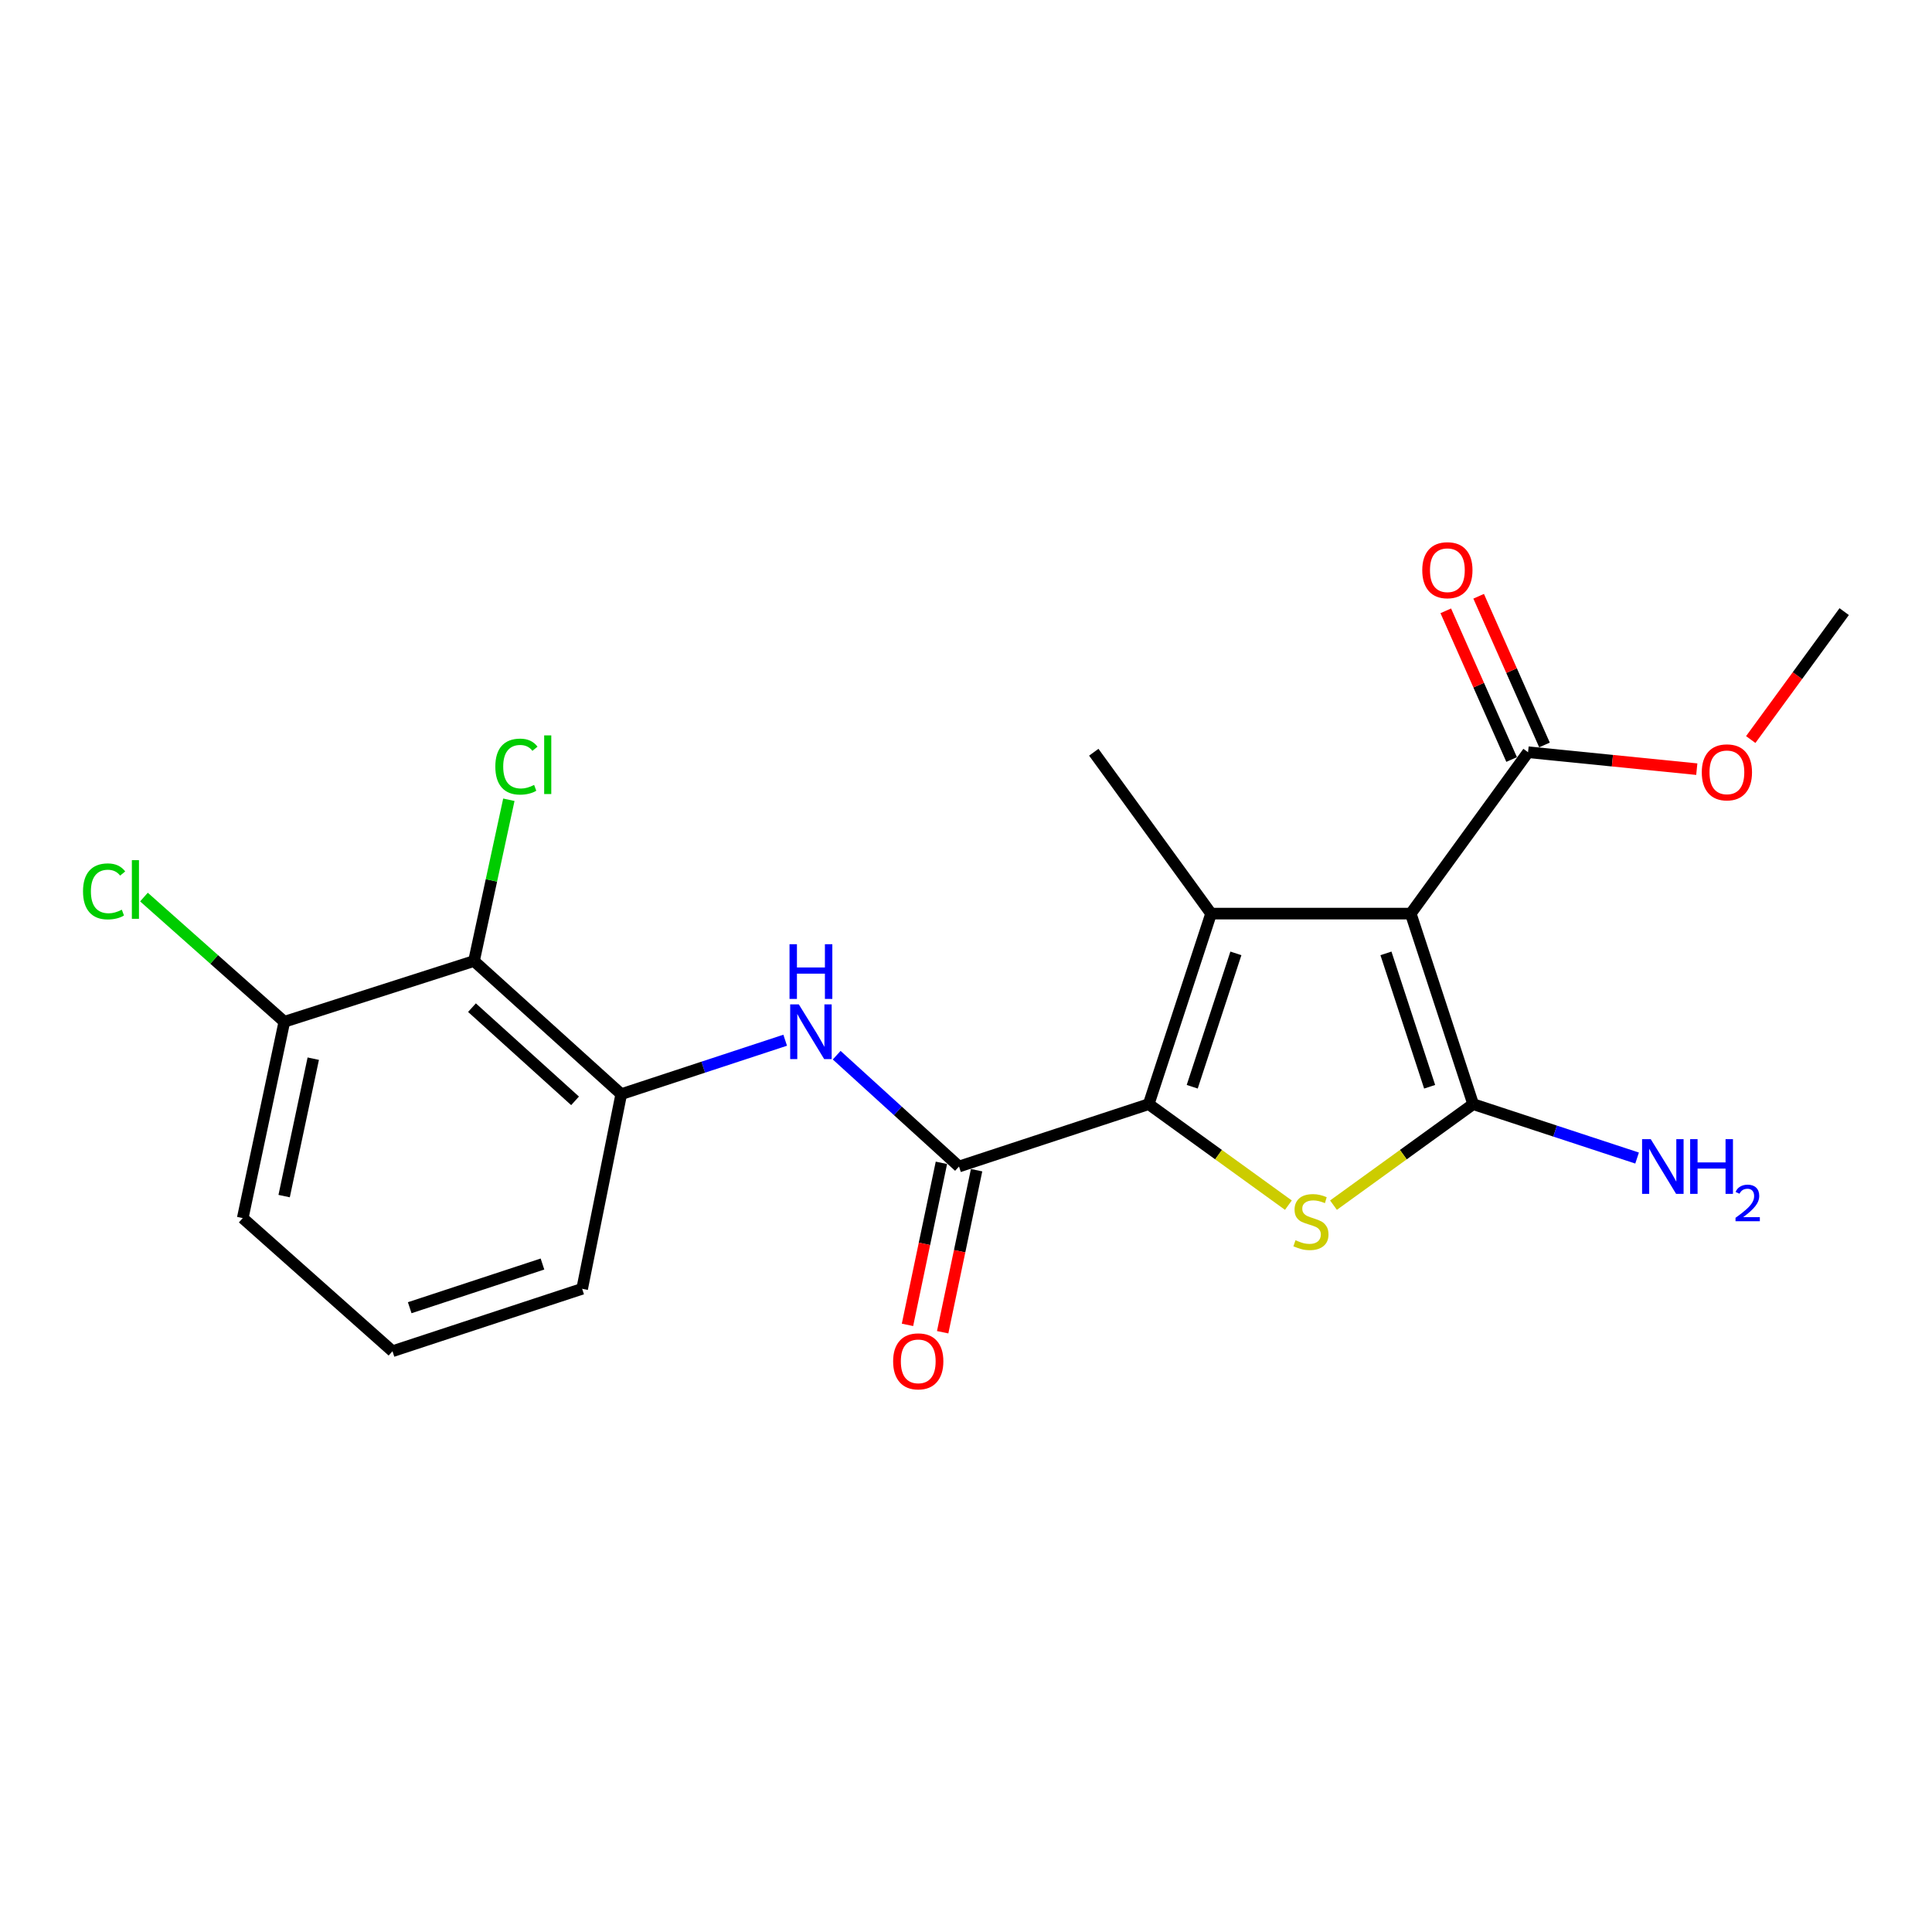 <?xml version='1.0' encoding='iso-8859-1'?>
<svg version='1.1' baseProfile='full'
              xmlns='http://www.w3.org/2000/svg'
                      xmlns:rdkit='http://www.rdkit.org/xml'
                      xmlns:xlink='http://www.w3.org/1999/xlink'
                  xml:space='preserve'
width='1000px' height='1000px' viewBox='0 0 1000 1000'>
<!-- END OF HEADER -->
<rect style='opacity:1.0;fill:#FFFFFF;stroke:none' width='1000' height='1000' x='0' y='0'> </rect>
<path class='bond-0' d='M 730.202,472.884 L 762.503,571.505' style='fill:none;fill-rule:evenodd;stroke:#000000;stroke-width:6px;stroke-linecap:butt;stroke-linejoin:miter;stroke-opacity:1' />
<path class='bond-0' d='M 717.366,493.468 L 739.977,562.503' style='fill:none;fill-rule:evenodd;stroke:#000000;stroke-width:6px;stroke-linecap:butt;stroke-linejoin:miter;stroke-opacity:1' />
<path class='bond-2' d='M 730.202,472.884 L 626.857,472.884' style='fill:none;fill-rule:evenodd;stroke:#000000;stroke-width:6px;stroke-linecap:butt;stroke-linejoin:miter;stroke-opacity:1' />
<path class='bond-6' d='M 730.202,472.884 L 790.918,389.355' style='fill:none;fill-rule:evenodd;stroke:#000000;stroke-width:6px;stroke-linecap:butt;stroke-linejoin:miter;stroke-opacity:1' />
<path class='bond-3' d='M 762.503,571.505 L 726.357,597.643' style='fill:none;fill-rule:evenodd;stroke:#000000;stroke-width:6px;stroke-linecap:butt;stroke-linejoin:miter;stroke-opacity:1' />
<path class='bond-3' d='M 726.357,597.643 L 690.21,623.782' style='fill:none;fill-rule:evenodd;stroke:#CCCC00;stroke-width:6px;stroke-linecap:butt;stroke-linejoin:miter;stroke-opacity:1' />
<path class='bond-10' d='M 762.503,571.505 L 804.93,585.455' style='fill:none;fill-rule:evenodd;stroke:#000000;stroke-width:6px;stroke-linecap:butt;stroke-linejoin:miter;stroke-opacity:1' />
<path class='bond-10' d='M 804.93,585.455 L 847.356,599.405' style='fill:none;fill-rule:evenodd;stroke:#0000FF;stroke-width:6px;stroke-linecap:butt;stroke-linejoin:miter;stroke-opacity:1' />
<path class='bond-1' d='M 594.566,571.505 L 626.857,472.884' style='fill:none;fill-rule:evenodd;stroke:#000000;stroke-width:6px;stroke-linecap:butt;stroke-linejoin:miter;stroke-opacity:1' />
<path class='bond-1' d='M 617.092,562.501 L 639.696,493.467' style='fill:none;fill-rule:evenodd;stroke:#000000;stroke-width:6px;stroke-linecap:butt;stroke-linejoin:miter;stroke-opacity:1' />
<path class='bond-4' d='M 594.566,571.505 L 496.38,603.785' style='fill:none;fill-rule:evenodd;stroke:#000000;stroke-width:6px;stroke-linecap:butt;stroke-linejoin:miter;stroke-opacity:1' />
<path class='bond-21' d='M 594.566,571.505 L 630.718,597.644' style='fill:none;fill-rule:evenodd;stroke:#000000;stroke-width:6px;stroke-linecap:butt;stroke-linejoin:miter;stroke-opacity:1' />
<path class='bond-21' d='M 630.718,597.644 L 666.869,623.783' style='fill:none;fill-rule:evenodd;stroke:#CCCC00;stroke-width:6px;stroke-linecap:butt;stroke-linejoin:miter;stroke-opacity:1' />
<path class='bond-14' d='M 626.857,472.884 L 566.141,389.355' style='fill:none;fill-rule:evenodd;stroke:#000000;stroke-width:6px;stroke-linecap:butt;stroke-linejoin:miter;stroke-opacity:1' />
<path class='bond-5' d='M 496.38,603.785 L 464.722,574.976' style='fill:none;fill-rule:evenodd;stroke:#000000;stroke-width:6px;stroke-linecap:butt;stroke-linejoin:miter;stroke-opacity:1' />
<path class='bond-5' d='M 464.722,574.976 L 433.065,546.166' style='fill:none;fill-rule:evenodd;stroke:#0000FF;stroke-width:6px;stroke-linecap:butt;stroke-linejoin:miter;stroke-opacity:1' />
<path class='bond-9' d='M 487.274,601.879 L 478.494,643.812' style='fill:none;fill-rule:evenodd;stroke:#000000;stroke-width:6px;stroke-linecap:butt;stroke-linejoin:miter;stroke-opacity:1' />
<path class='bond-9' d='M 478.494,643.812 L 469.714,685.746' style='fill:none;fill-rule:evenodd;stroke:#FF0000;stroke-width:6px;stroke-linecap:butt;stroke-linejoin:miter;stroke-opacity:1' />
<path class='bond-9' d='M 505.485,605.692 L 496.705,647.625' style='fill:none;fill-rule:evenodd;stroke:#000000;stroke-width:6px;stroke-linecap:butt;stroke-linejoin:miter;stroke-opacity:1' />
<path class='bond-9' d='M 496.705,647.625 L 487.925,689.559' style='fill:none;fill-rule:evenodd;stroke:#FF0000;stroke-width:6px;stroke-linecap:butt;stroke-linejoin:miter;stroke-opacity:1' />
<path class='bond-8' d='M 406.411,538.417 L 363.984,552.371' style='fill:none;fill-rule:evenodd;stroke:#0000FF;stroke-width:6px;stroke-linecap:butt;stroke-linejoin:miter;stroke-opacity:1' />
<path class='bond-8' d='M 363.984,552.371 L 321.558,566.326' style='fill:none;fill-rule:evenodd;stroke:#000000;stroke-width:6px;stroke-linecap:butt;stroke-linejoin:miter;stroke-opacity:1' />
<path class='bond-12' d='M 799.425,385.588 L 782.384,347.107' style='fill:none;fill-rule:evenodd;stroke:#000000;stroke-width:6px;stroke-linecap:butt;stroke-linejoin:miter;stroke-opacity:1' />
<path class='bond-12' d='M 782.384,347.107 L 765.343,308.626' style='fill:none;fill-rule:evenodd;stroke:#FF0000;stroke-width:6px;stroke-linecap:butt;stroke-linejoin:miter;stroke-opacity:1' />
<path class='bond-12' d='M 782.412,393.121 L 765.372,354.64' style='fill:none;fill-rule:evenodd;stroke:#000000;stroke-width:6px;stroke-linecap:butt;stroke-linejoin:miter;stroke-opacity:1' />
<path class='bond-12' d='M 765.372,354.64 L 748.331,316.16' style='fill:none;fill-rule:evenodd;stroke:#FF0000;stroke-width:6px;stroke-linecap:butt;stroke-linejoin:miter;stroke-opacity:1' />
<path class='bond-15' d='M 790.918,389.355 L 834.586,393.736' style='fill:none;fill-rule:evenodd;stroke:#000000;stroke-width:6px;stroke-linecap:butt;stroke-linejoin:miter;stroke-opacity:1' />
<path class='bond-15' d='M 834.586,393.736 L 878.253,398.117' style='fill:none;fill-rule:evenodd;stroke:#FF0000;stroke-width:6px;stroke-linecap:butt;stroke-linejoin:miter;stroke-opacity:1' />
<path class='bond-7' d='M 245.337,497.423 L 321.558,566.326' style='fill:none;fill-rule:evenodd;stroke:#000000;stroke-width:6px;stroke-linecap:butt;stroke-linejoin:miter;stroke-opacity:1' />
<path class='bond-7' d='M 244.293,521.56 L 297.648,569.793' style='fill:none;fill-rule:evenodd;stroke:#000000;stroke-width:6px;stroke-linecap:butt;stroke-linejoin:miter;stroke-opacity:1' />
<path class='bond-11' d='M 245.337,497.423 L 147.171,528.866' style='fill:none;fill-rule:evenodd;stroke:#000000;stroke-width:6px;stroke-linecap:butt;stroke-linejoin:miter;stroke-opacity:1' />
<path class='bond-13' d='M 245.337,497.423 L 254.359,455.688' style='fill:none;fill-rule:evenodd;stroke:#000000;stroke-width:6px;stroke-linecap:butt;stroke-linejoin:miter;stroke-opacity:1' />
<path class='bond-13' d='M 254.359,455.688 L 263.381,413.954' style='fill:none;fill-rule:evenodd;stroke:#00CC00;stroke-width:6px;stroke-linecap:butt;stroke-linejoin:miter;stroke-opacity:1' />
<path class='bond-17' d='M 321.558,566.326 L 301.319,667.086' style='fill:none;fill-rule:evenodd;stroke:#000000;stroke-width:6px;stroke-linecap:butt;stroke-linejoin:miter;stroke-opacity:1' />
<path class='bond-16' d='M 147.171,528.866 L 110.84,496.594' style='fill:none;fill-rule:evenodd;stroke:#000000;stroke-width:6px;stroke-linecap:butt;stroke-linejoin:miter;stroke-opacity:1' />
<path class='bond-16' d='M 110.84,496.594 L 74.509,464.321' style='fill:none;fill-rule:evenodd;stroke:#00CC00;stroke-width:6px;stroke-linecap:butt;stroke-linejoin:miter;stroke-opacity:1' />
<path class='bond-22' d='M 147.171,528.866 L 125.64,630.485' style='fill:none;fill-rule:evenodd;stroke:#000000;stroke-width:6px;stroke-linecap:butt;stroke-linejoin:miter;stroke-opacity:1' />
<path class='bond-22' d='M 162.143,547.966 L 147.071,619.099' style='fill:none;fill-rule:evenodd;stroke:#000000;stroke-width:6px;stroke-linecap:butt;stroke-linejoin:miter;stroke-opacity:1' />
<path class='bond-20' d='M 906.179,382.788 L 930.362,349.681' style='fill:none;fill-rule:evenodd;stroke:#FF0000;stroke-width:6px;stroke-linecap:butt;stroke-linejoin:miter;stroke-opacity:1' />
<path class='bond-20' d='M 930.362,349.681 L 954.545,316.575' style='fill:none;fill-rule:evenodd;stroke:#000000;stroke-width:6px;stroke-linecap:butt;stroke-linejoin:miter;stroke-opacity:1' />
<path class='bond-18' d='M 301.319,667.086 L 203.153,699.388' style='fill:none;fill-rule:evenodd;stroke:#000000;stroke-width:6px;stroke-linecap:butt;stroke-linejoin:miter;stroke-opacity:1' />
<path class='bond-18' d='M 280.779,654.258 L 212.063,676.869' style='fill:none;fill-rule:evenodd;stroke:#000000;stroke-width:6px;stroke-linecap:butt;stroke-linejoin:miter;stroke-opacity:1' />
<path class='bond-19' d='M 203.153,699.388 L 125.64,630.485' style='fill:none;fill-rule:evenodd;stroke:#000000;stroke-width:6px;stroke-linecap:butt;stroke-linejoin:miter;stroke-opacity:1' />
<path  class='atom-4' d='M 670.54 641.941
Q 670.86 642.061, 672.18 642.621
Q 673.5 643.181, 674.94 643.541
Q 676.42 643.861, 677.86 643.861
Q 680.54 643.861, 682.1 642.581
Q 683.66 641.261, 683.66 638.981
Q 683.66 637.421, 682.86 636.461
Q 682.1 635.501, 680.9 634.981
Q 679.7 634.461, 677.7 633.861
Q 675.18 633.101, 673.66 632.381
Q 672.18 631.661, 671.1 630.141
Q 670.06 628.621, 670.06 626.061
Q 670.06 622.501, 672.46 620.301
Q 674.9 618.101, 679.7 618.101
Q 682.98 618.101, 686.7 619.661
L 685.78 622.741
Q 682.38 621.341, 679.82 621.341
Q 677.06 621.341, 675.54 622.501
Q 674.02 623.621, 674.06 625.581
Q 674.06 627.101, 674.82 628.021
Q 675.62 628.941, 676.74 629.461
Q 677.9 629.981, 679.82 630.581
Q 682.38 631.381, 683.9 632.181
Q 685.42 632.981, 686.5 634.621
Q 687.62 636.221, 687.62 638.981
Q 687.62 642.901, 684.98 645.021
Q 682.38 647.101, 678.02 647.101
Q 675.5 647.101, 673.58 646.541
Q 671.7 646.021, 669.46 645.101
L 670.54 641.941
' fill='#CCCC00'/>
<path  class='atom-6' d='M 413.474 519.875
L 422.754 534.875
Q 423.674 536.355, 425.154 539.035
Q 426.634 541.715, 426.714 541.875
L 426.714 519.875
L 430.474 519.875
L 430.474 548.195
L 426.594 548.195
L 416.634 531.795
Q 415.474 529.875, 414.234 527.675
Q 413.034 525.475, 412.674 524.795
L 412.674 548.195
L 408.994 548.195
L 408.994 519.875
L 413.474 519.875
' fill='#0000FF'/>
<path  class='atom-6' d='M 408.654 488.723
L 412.494 488.723
L 412.494 500.763
L 426.974 500.763
L 426.974 488.723
L 430.814 488.723
L 430.814 517.043
L 426.974 517.043
L 426.974 503.963
L 412.494 503.963
L 412.494 517.043
L 408.654 517.043
L 408.654 488.723
' fill='#0000FF'/>
<path  class='atom-10' d='M 462.283 704.626
Q 462.283 697.826, 465.643 694.026
Q 469.003 690.226, 475.283 690.226
Q 481.563 690.226, 484.923 694.026
Q 488.283 697.826, 488.283 704.626
Q 488.283 711.506, 484.883 715.426
Q 481.483 719.306, 475.283 719.306
Q 469.043 719.306, 465.643 715.426
Q 462.283 711.546, 462.283 704.626
M 475.283 716.106
Q 479.603 716.106, 481.923 713.226
Q 484.283 710.306, 484.283 704.626
Q 484.283 699.066, 481.923 696.266
Q 479.603 693.426, 475.283 693.426
Q 470.963 693.426, 468.603 696.226
Q 466.283 699.026, 466.283 704.626
Q 466.283 710.346, 468.603 713.226
Q 470.963 716.106, 475.283 716.106
' fill='#FF0000'/>
<path  class='atom-11' d='M 854.42 589.625
L 863.7 604.625
Q 864.62 606.105, 866.1 608.785
Q 867.58 611.465, 867.66 611.625
L 867.66 589.625
L 871.42 589.625
L 871.42 617.945
L 867.54 617.945
L 857.58 601.545
Q 856.42 599.625, 855.18 597.425
Q 853.98 595.225, 853.62 594.545
L 853.62 617.945
L 849.94 617.945
L 849.94 589.625
L 854.42 589.625
' fill='#0000FF'/>
<path  class='atom-11' d='M 874.82 589.625
L 878.66 589.625
L 878.66 601.665
L 893.14 601.665
L 893.14 589.625
L 896.98 589.625
L 896.98 617.945
L 893.14 617.945
L 893.14 604.865
L 878.66 604.865
L 878.66 617.945
L 874.82 617.945
L 874.82 589.625
' fill='#0000FF'/>
<path  class='atom-11' d='M 898.352 616.952
Q 899.039 615.183, 900.676 614.206
Q 902.312 613.203, 904.583 613.203
Q 907.408 613.203, 908.992 614.734
Q 910.576 616.265, 910.576 618.985
Q 910.576 621.757, 908.516 624.344
Q 906.484 626.931, 902.26 629.993
L 910.892 629.993
L 910.892 632.105
L 898.3 632.105
L 898.3 630.337
Q 901.784 627.855, 903.844 626.007
Q 905.929 624.159, 906.932 622.496
Q 907.936 620.833, 907.936 619.117
Q 907.936 617.321, 907.038 616.318
Q 906.14 615.315, 904.583 615.315
Q 903.078 615.315, 902.075 615.922
Q 901.072 616.529, 900.359 617.876
L 898.352 616.952
' fill='#0000FF'/>
<path  class='atom-13' d='M 736.159 295.135
Q 736.159 288.335, 739.519 284.535
Q 742.879 280.735, 749.159 280.735
Q 755.439 280.735, 758.799 284.535
Q 762.159 288.335, 762.159 295.135
Q 762.159 302.015, 758.759 305.935
Q 755.359 309.815, 749.159 309.815
Q 742.919 309.815, 739.519 305.935
Q 736.159 302.055, 736.159 295.135
M 749.159 306.615
Q 753.479 306.615, 755.799 303.735
Q 758.159 300.815, 758.159 295.135
Q 758.159 289.575, 755.799 286.775
Q 753.479 283.935, 749.159 283.935
Q 744.839 283.935, 742.479 286.735
Q 740.159 289.535, 740.159 295.135
Q 740.159 300.855, 742.479 303.735
Q 744.839 306.615, 749.159 306.615
' fill='#FF0000'/>
<path  class='atom-14' d='M 256.382 396.795
Q 256.382 389.755, 259.662 386.075
Q 262.982 382.355, 269.262 382.355
Q 275.102 382.355, 278.222 386.475
L 275.582 388.635
Q 273.302 385.635, 269.262 385.635
Q 264.982 385.635, 262.702 388.515
Q 260.462 391.355, 260.462 396.795
Q 260.462 402.395, 262.782 405.275
Q 265.142 408.155, 269.702 408.155
Q 272.822 408.155, 276.462 406.275
L 277.582 409.275
Q 276.102 410.235, 273.862 410.795
Q 271.622 411.355, 269.142 411.355
Q 262.982 411.355, 259.662 407.595
Q 256.382 403.835, 256.382 396.795
' fill='#00CC00'/>
<path  class='atom-14' d='M 281.662 380.635
L 285.342 380.635
L 285.342 410.995
L 281.662 410.995
L 281.662 380.635
' fill='#00CC00'/>
<path  class='atom-16' d='M 880.839 399.761
Q 880.839 392.961, 884.199 389.161
Q 887.559 385.361, 893.839 385.361
Q 900.119 385.361, 903.479 389.161
Q 906.839 392.961, 906.839 399.761
Q 906.839 406.641, 903.439 410.561
Q 900.039 414.441, 893.839 414.441
Q 887.599 414.441, 884.199 410.561
Q 880.839 406.681, 880.839 399.761
M 893.839 411.241
Q 898.159 411.241, 900.479 408.361
Q 902.839 405.441, 902.839 399.761
Q 902.839 394.201, 900.479 391.401
Q 898.159 388.561, 893.839 388.561
Q 889.519 388.561, 887.159 391.361
Q 884.839 394.161, 884.839 399.761
Q 884.839 405.481, 887.159 408.361
Q 889.519 411.241, 893.839 411.241
' fill='#FF0000'/>
<path  class='atom-17' d='M 42.971 461.377
Q 42.971 454.337, 46.251 450.657
Q 49.571 446.937, 55.851 446.937
Q 61.691 446.937, 64.811 451.057
L 62.171 453.217
Q 59.891 450.217, 55.851 450.217
Q 51.571 450.217, 49.291 453.097
Q 47.051 455.937, 47.051 461.377
Q 47.051 466.977, 49.371 469.857
Q 51.731 472.737, 56.291 472.737
Q 59.411 472.737, 63.051 470.857
L 64.171 473.857
Q 62.691 474.817, 60.451 475.377
Q 58.211 475.937, 55.731 475.937
Q 49.571 475.937, 46.251 472.177
Q 42.971 468.417, 42.971 461.377
' fill='#00CC00'/>
<path  class='atom-17' d='M 68.251 445.217
L 71.931 445.217
L 71.931 475.577
L 68.251 475.577
L 68.251 445.217
' fill='#00CC00'/>
</svg>
